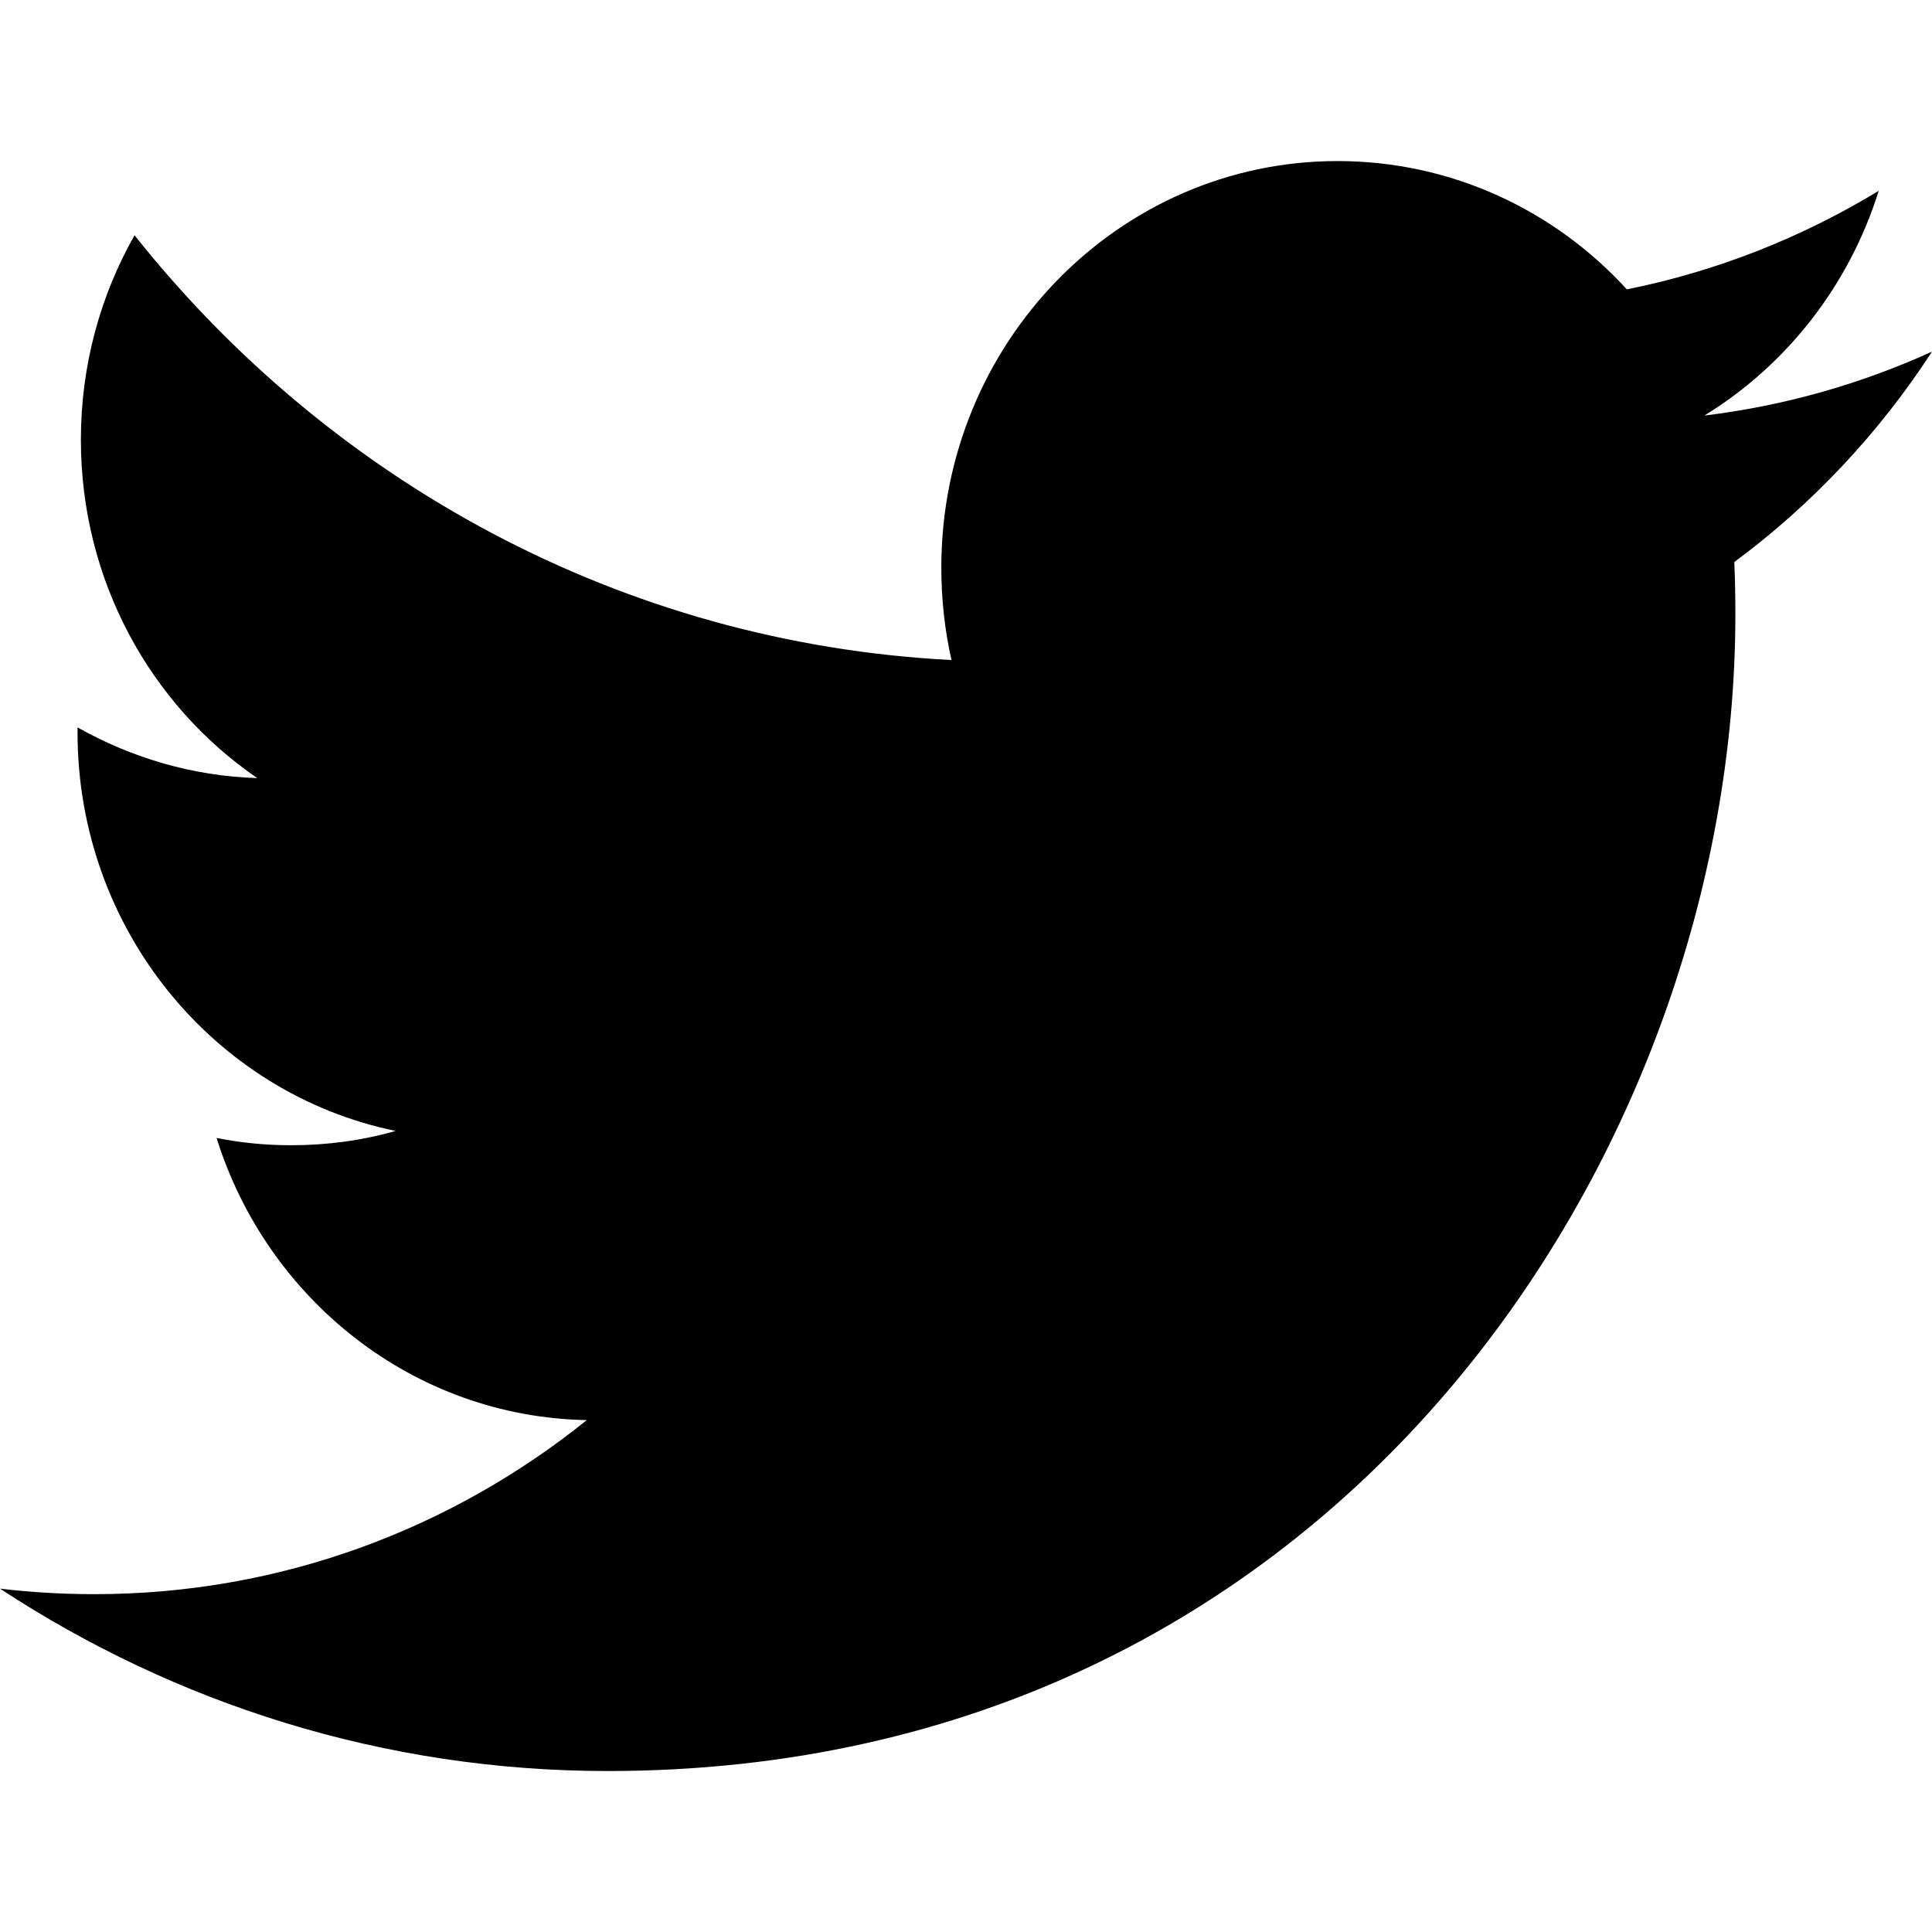 <svg width="22" height="22" viewBox="0 0 22 22" fill="none" xmlns="http://www.w3.org/2000/svg">
<g clip-path="url(#clip0_3334_102)">
<path fill-rule="evenodd" clip-rule="evenodd" d="M22 4.004C21.192 4.372 20.321 4.621 19.408 4.732C20.341 4.16 21.056 3.253 21.393 2.173C20.52 2.703 19.556 3.088 18.525 3.295C17.704 2.396 16.53 1.834 15.231 1.834C12.74 1.834 10.719 3.906 10.719 6.462C10.719 6.825 10.758 7.177 10.835 7.516C7.084 7.323 3.759 5.482 1.532 2.679C1.143 3.365 0.921 4.16 0.921 5.008C0.921 6.613 1.717 8.03 2.929 8.86C2.19 8.838 1.493 8.627 0.883 8.283V8.34C0.883 10.583 2.439 12.454 4.505 12.878C4.127 12.986 3.728 13.041 3.316 13.041C3.025 13.041 2.741 13.013 2.466 12.958C3.041 14.796 4.707 16.135 6.682 16.171C5.138 17.413 3.191 18.153 1.077 18.153C0.713 18.153 0.352 18.132 -0 18.09C1.997 19.401 4.371 20.167 6.919 20.167C15.222 20.167 19.761 13.116 19.761 7C19.761 6.798 19.757 6.597 19.749 6.4C20.631 5.747 21.397 4.933 22 4.004Z" fill="black"/>
</g>
<defs>
<clipPath id="clip0_3334_102">
<rect width="22" height="22" fill="white"/>
</clipPath>
</defs>
</svg>
